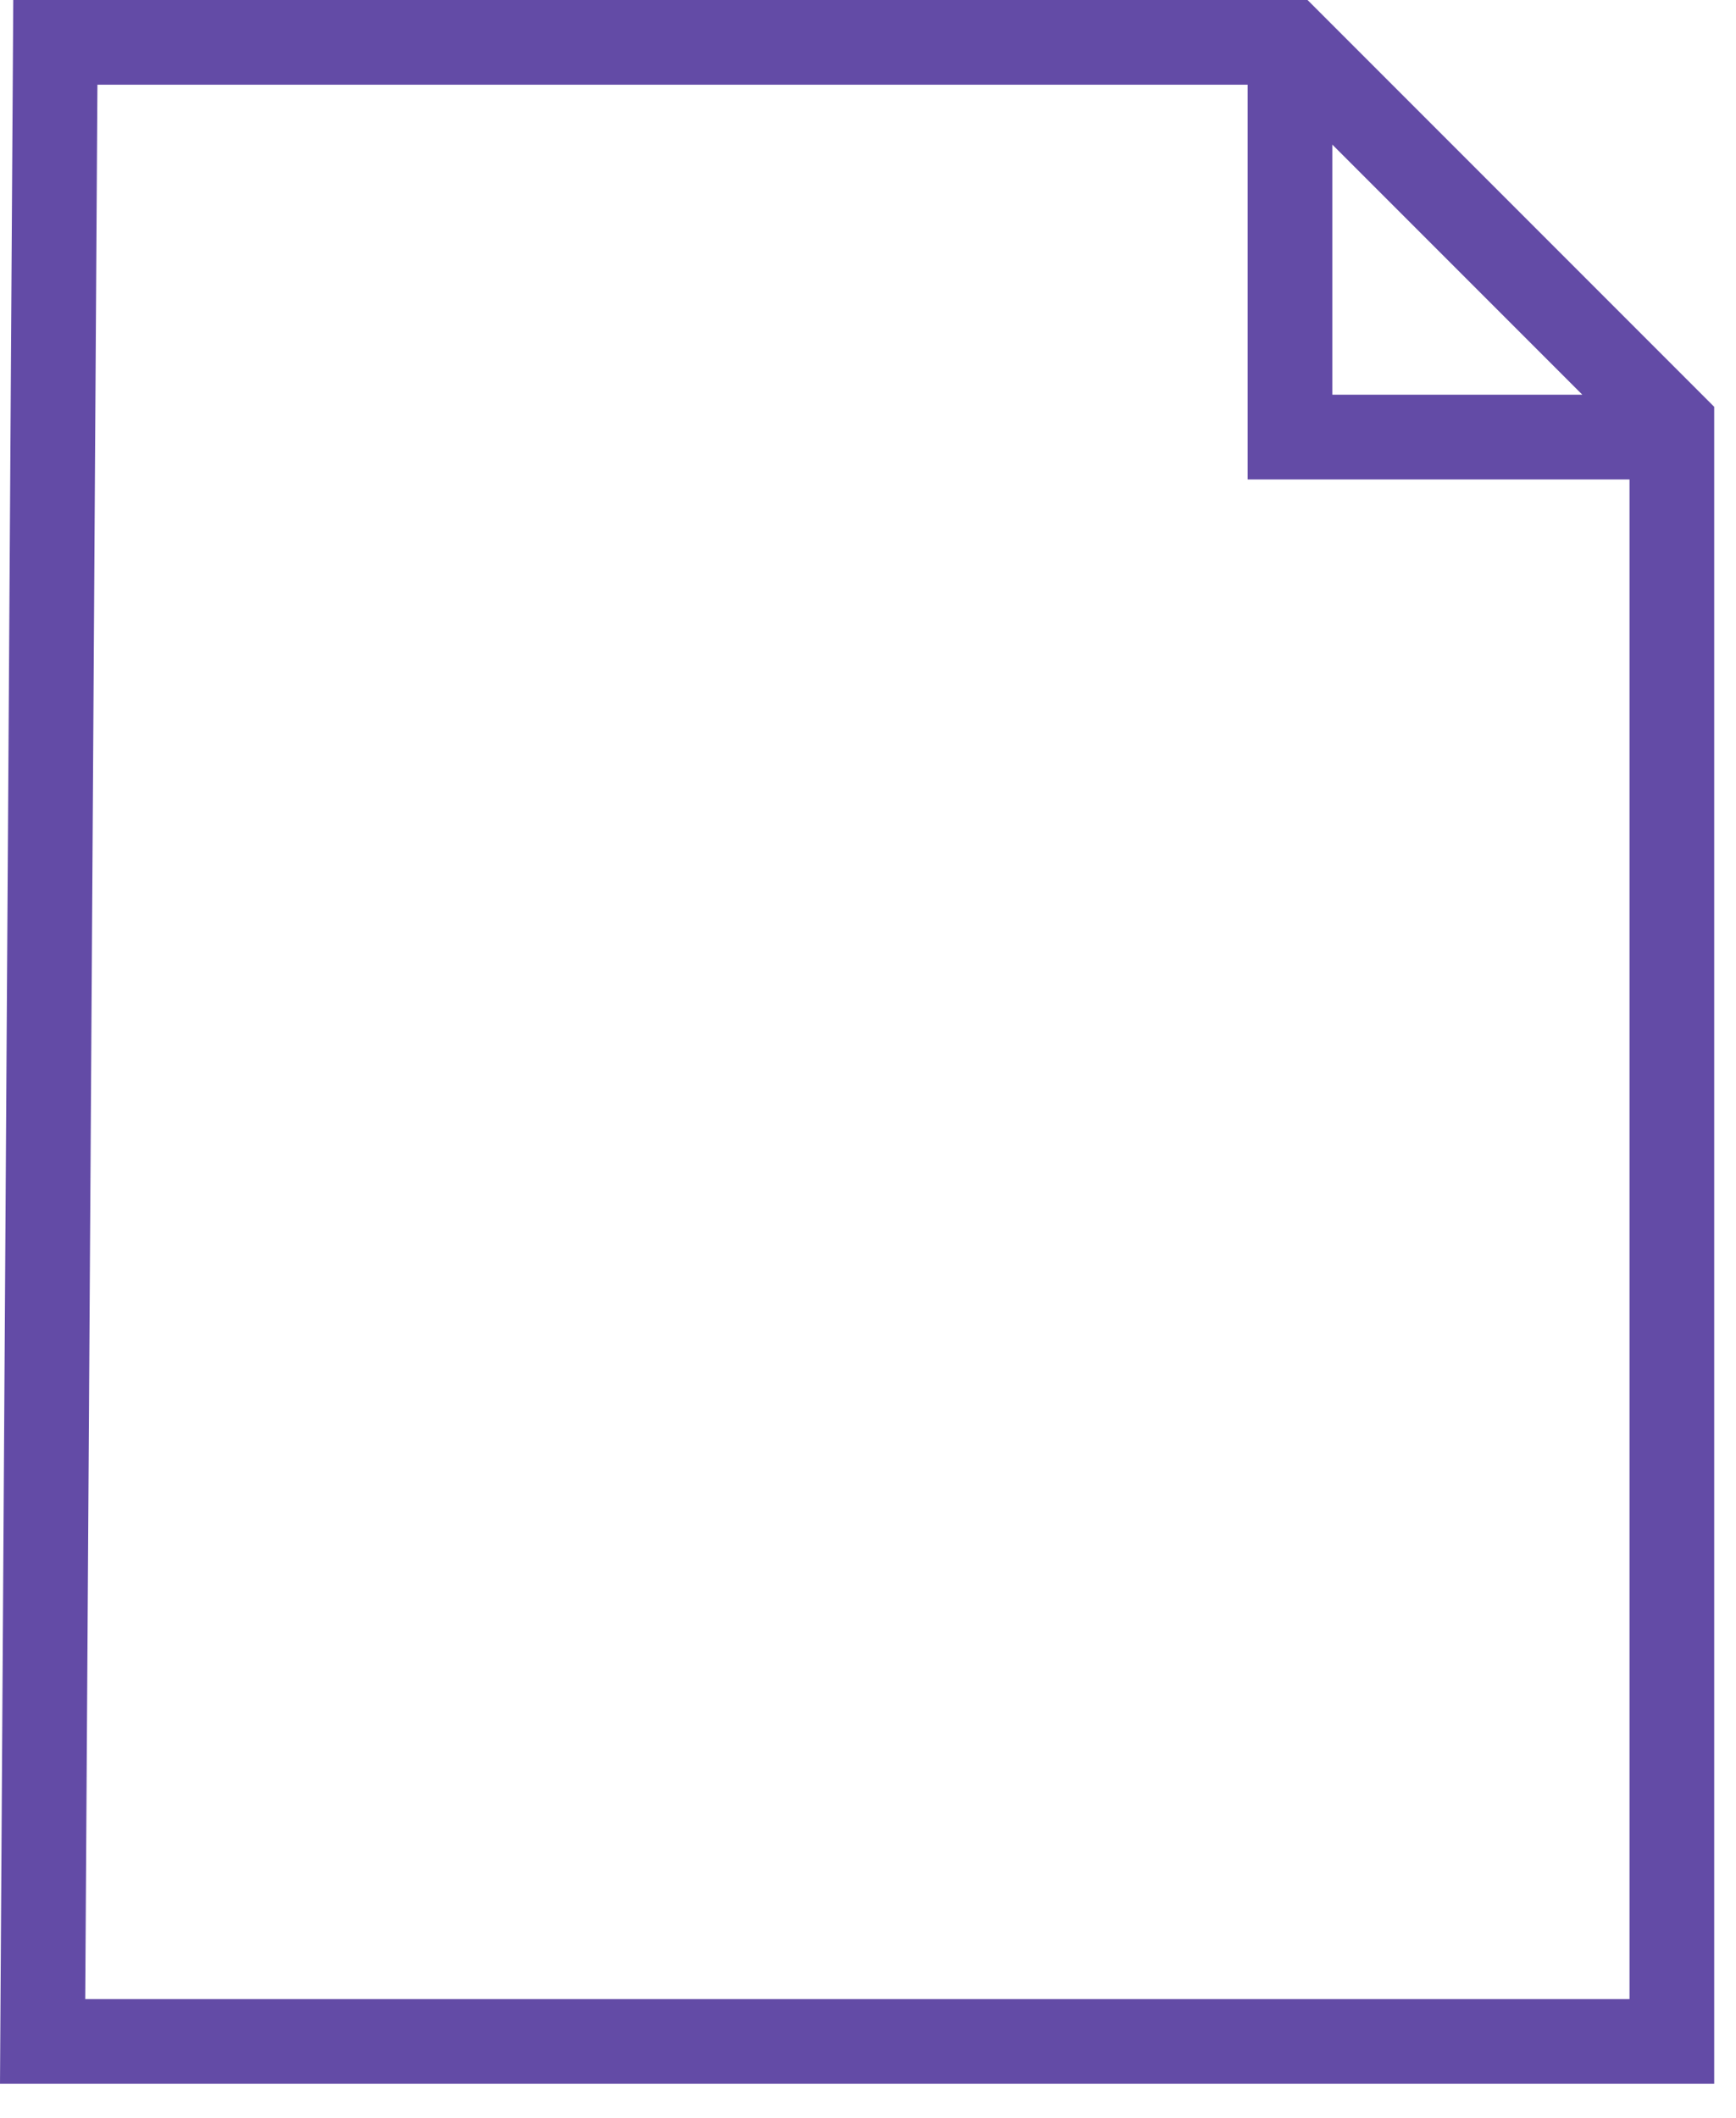 <svg width="41" height="50" viewBox="0 0 41 50" fill="none" xmlns="http://www.w3.org/2000/svg" >
<path  fill="#634BA6" fill-rule="evenodd" clip-rule="evenodd" d="M1.307 0H0.313L0.307 0.994L0.006 48.19L0 49.196H1.006H39.485H40.485V48.196V10.018V9.604L40.192 9.311L31.174 0.293L30.881 0H30.466H1.307ZM2.013 47.196L2.301 2H29.466V10.319V11.319H30.466H38.485V47.196H2.013ZM37.371 9.319L31.466 3.414V9.319H37.371Z"/>
</svg>

